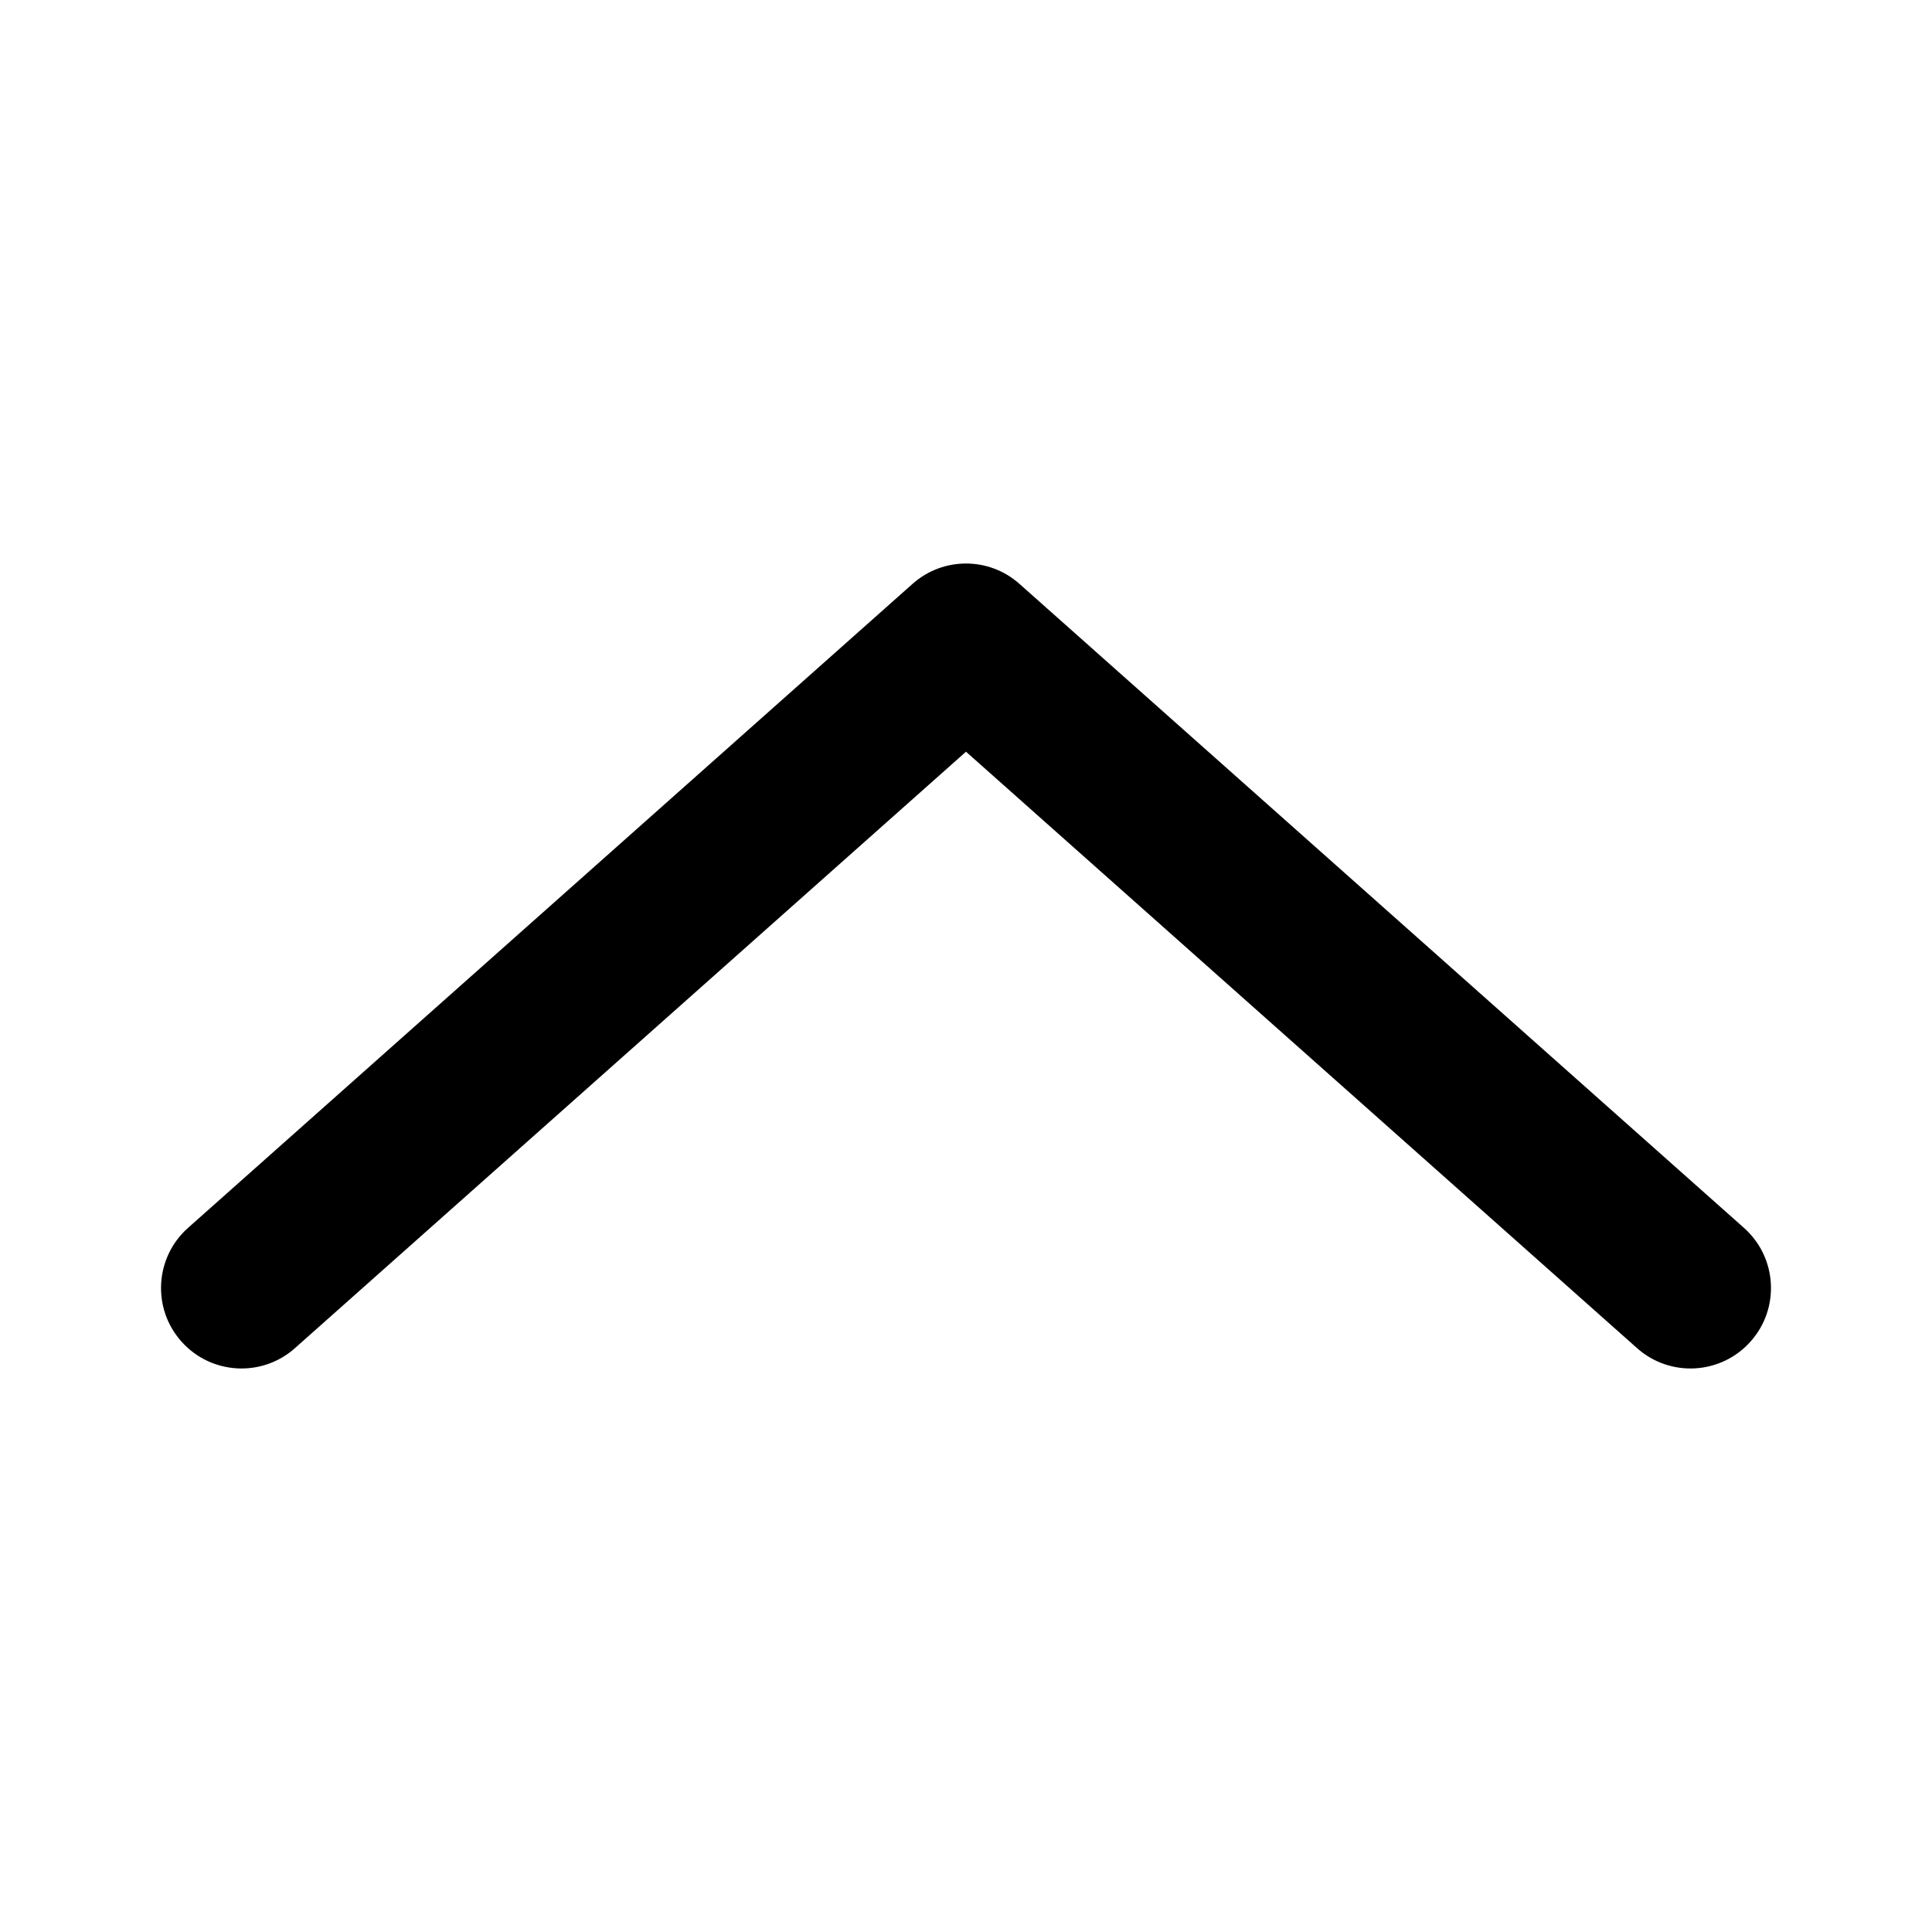 <?xml version="1.0" encoding="UTF-8"?>
<svg width="24px" height="24px" viewBox="0 0 24 24" version="1.1" xmlns="http://www.w3.org/2000/svg" xmlns:xlink="http://www.w3.org/1999/xlink">
    <title>frach-icon-chevron-up</title>
    <g id="frach-icon-chevron-up">
        <path d="M3.664,7.253 C3.252,6.886 2.62,6.923 2.253,7.336 C1.886,7.748 1.923,8.38 2.336,8.747 L11.336,16.747 C11.715,17.084 12.285,17.084 12.664,16.747 L21.664,8.747 C22.077,8.38 22.114,7.748 21.747,7.336 C21.38,6.923 20.748,6.886 20.336,7.253 L12,14.662 L3.664,7.253 Z"  transform="translate(12, 12) scale(1, -1) translate(-12, -12) "></path>
    </g>
</svg>